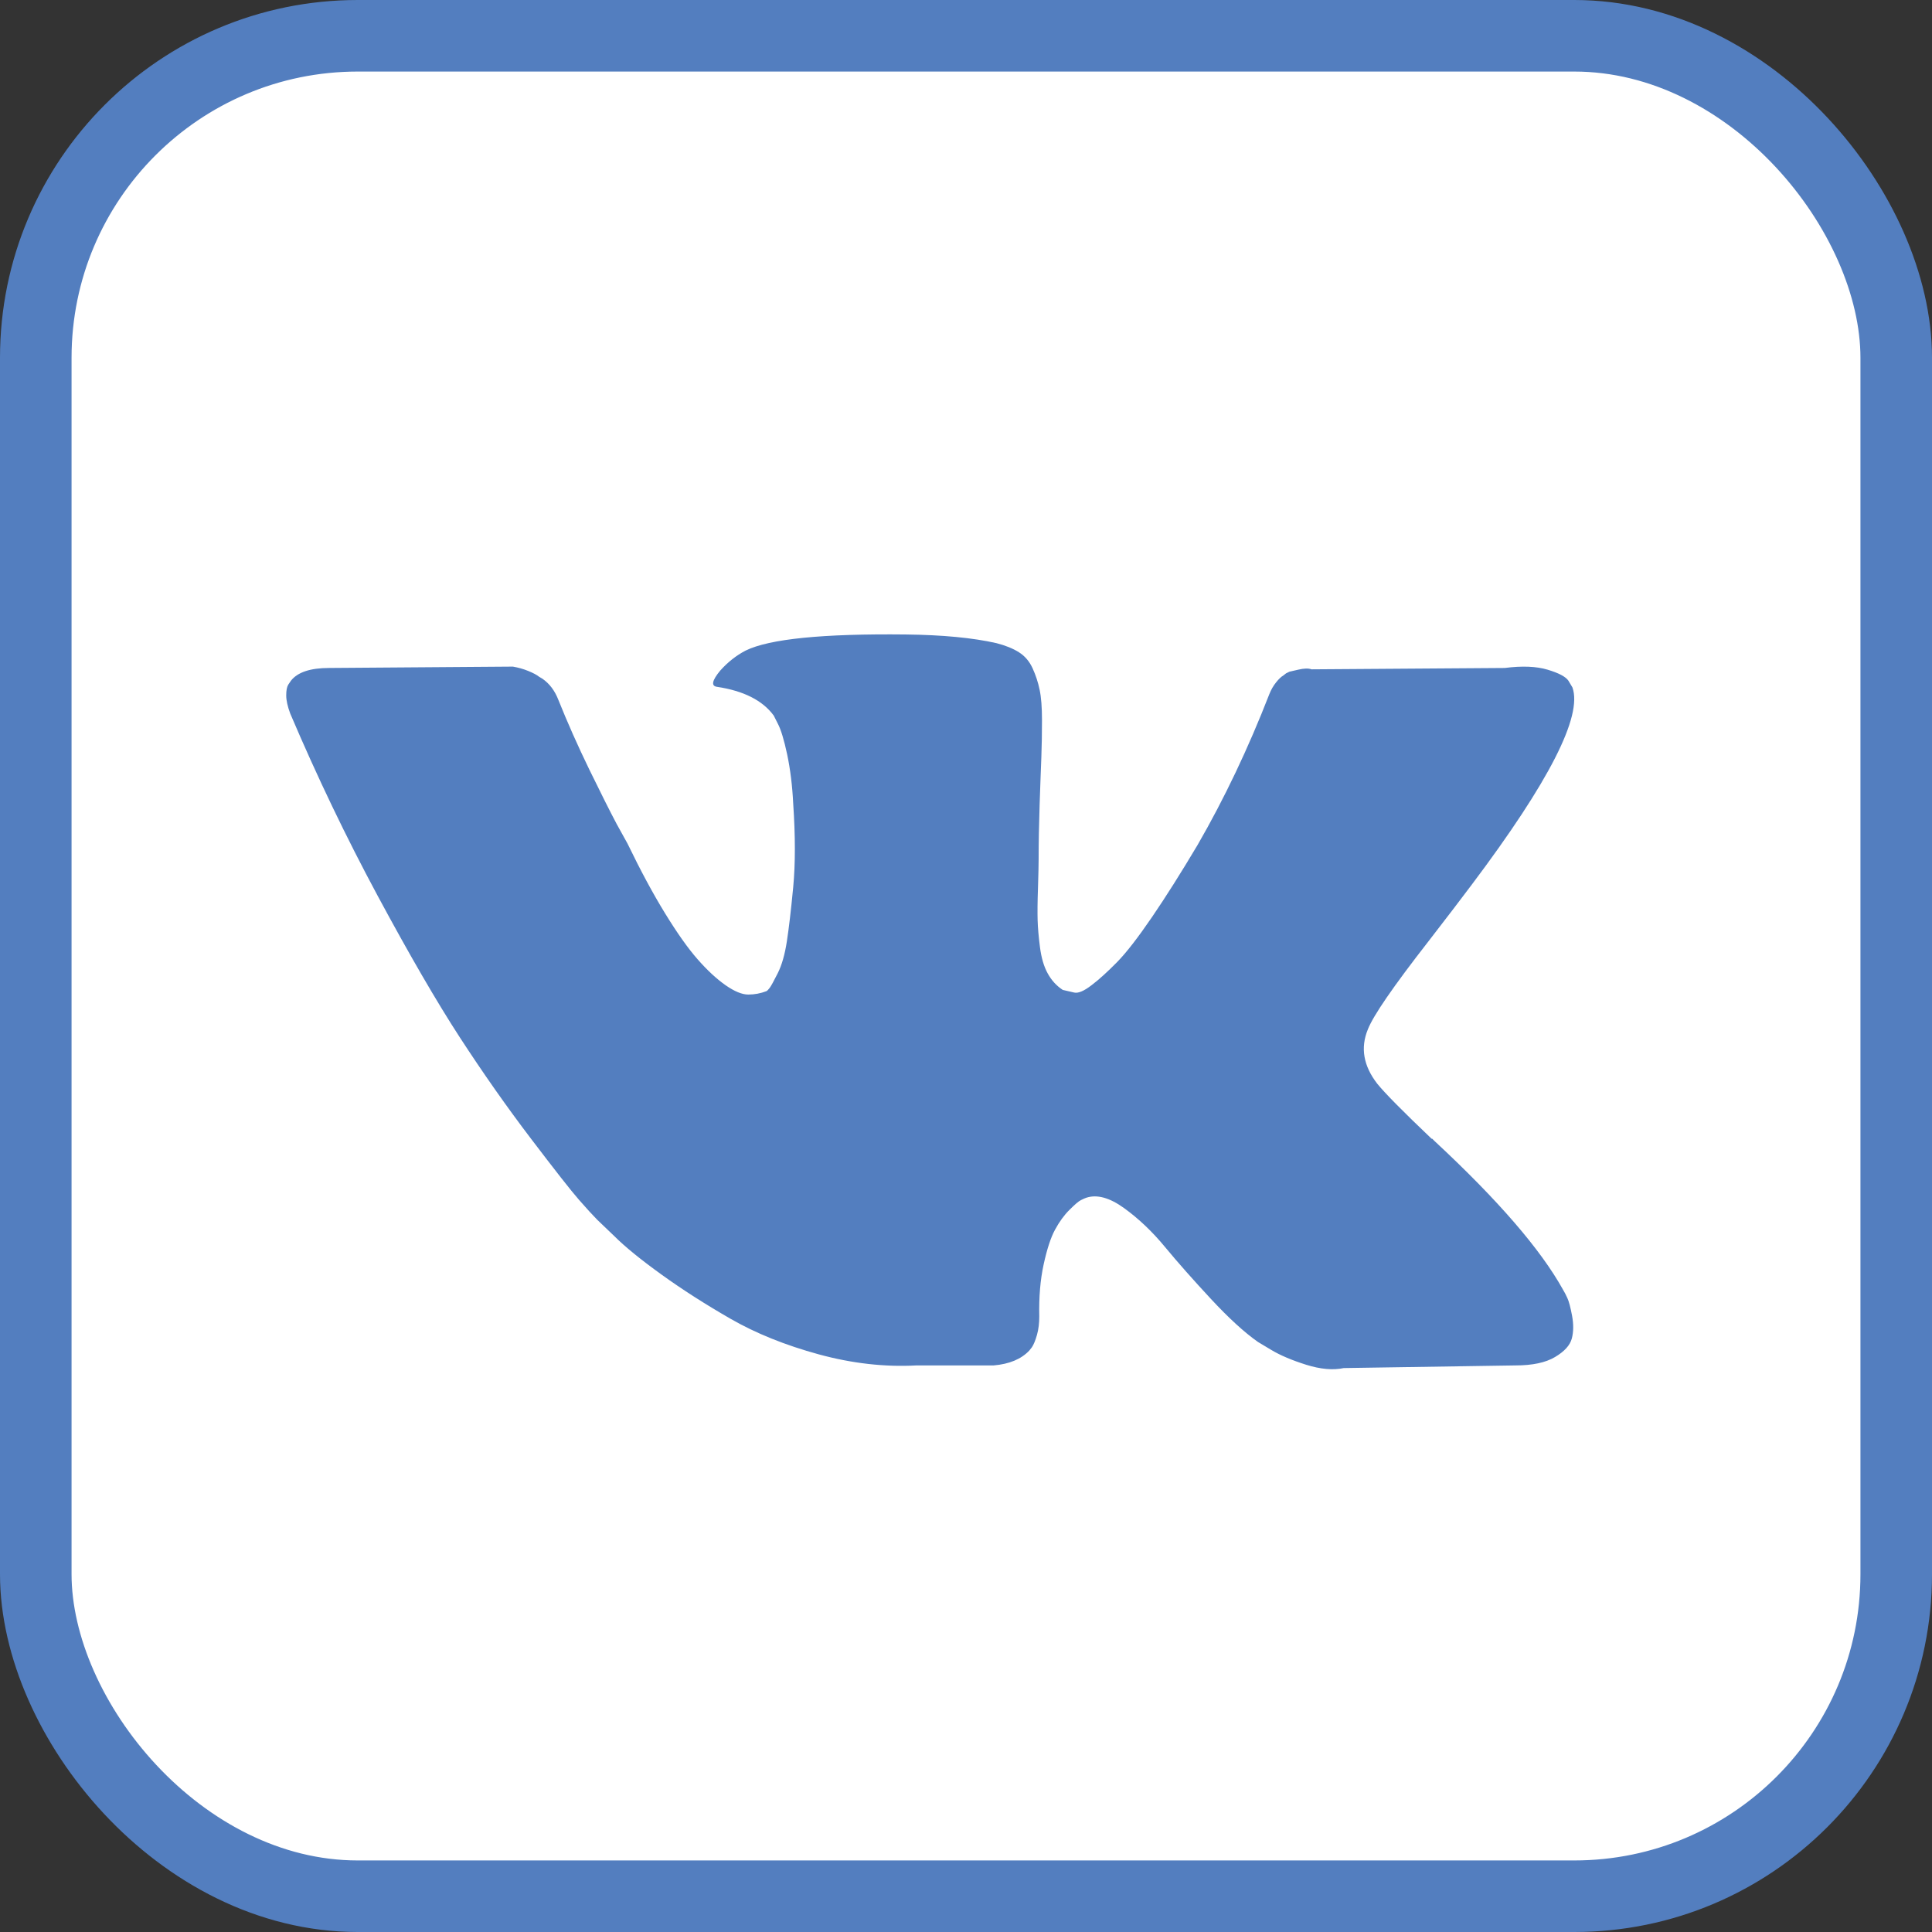 <svg width="27" height="27" viewBox="0 0 27 27" fill="none" xmlns="http://www.w3.org/2000/svg">
<rect x="0" y="0" width="27" height="27" fill="#333333" stroke="none"/>
<rect x="0.5" y="0.5" width="26" height="26" rx="4.5" fill="white" stroke="#537EBF"/>
<path d="M21.904 18.14C21.883 18.093 21.862 18.054 21.843 18.023C21.531 17.46 20.934 16.77 20.053 15.951L20.035 15.933L20.026 15.924L20.016 15.914H20.007C19.607 15.533 19.354 15.277 19.248 15.146C19.054 14.896 19.01 14.643 19.116 14.386C19.191 14.193 19.473 13.784 19.96 13.159C20.216 12.828 20.419 12.562 20.569 12.362C21.65 10.925 22.118 10.007 21.975 9.607L21.919 9.513C21.881 9.457 21.785 9.406 21.628 9.359C21.472 9.312 21.272 9.304 21.029 9.335L18.329 9.354C18.286 9.338 18.223 9.34 18.142 9.359C18.061 9.377 18.02 9.387 18.02 9.387L17.973 9.41L17.936 9.439C17.905 9.457 17.87 9.49 17.833 9.537C17.795 9.584 17.764 9.638 17.739 9.701C17.445 10.457 17.111 11.16 16.736 11.809C16.505 12.197 16.293 12.533 16.099 12.817C15.905 13.101 15.743 13.311 15.612 13.445C15.48 13.579 15.362 13.687 15.255 13.768C15.149 13.85 15.068 13.884 15.012 13.871C14.956 13.859 14.903 13.846 14.852 13.834C14.765 13.777 14.695 13.701 14.642 13.604C14.588 13.507 14.553 13.385 14.534 13.239C14.515 13.092 14.504 12.965 14.501 12.859C14.498 12.753 14.499 12.603 14.506 12.409C14.512 12.215 14.515 12.084 14.515 12.015C14.515 11.778 14.52 11.52 14.529 11.242C14.539 10.964 14.546 10.744 14.553 10.582C14.559 10.419 14.562 10.247 14.562 10.066C14.562 9.885 14.551 9.743 14.529 9.64C14.508 9.537 14.475 9.437 14.431 9.34C14.387 9.243 14.323 9.168 14.239 9.115C14.155 9.062 14.05 9.02 13.925 8.988C13.594 8.913 13.172 8.873 12.66 8.867C11.498 8.854 10.751 8.929 10.42 9.092C10.289 9.16 10.17 9.254 10.064 9.373C9.951 9.51 9.936 9.585 10.017 9.598C10.392 9.654 10.657 9.788 10.813 10L10.87 10.113C10.913 10.194 10.957 10.338 11.001 10.544C11.044 10.75 11.073 10.978 11.085 11.228C11.116 11.684 11.116 12.075 11.085 12.4C11.054 12.725 11.024 12.978 10.996 13.159C10.968 13.34 10.926 13.487 10.87 13.599C10.813 13.712 10.776 13.78 10.757 13.805C10.738 13.83 10.723 13.846 10.71 13.852C10.629 13.883 10.545 13.899 10.457 13.899C10.37 13.899 10.264 13.855 10.139 13.768C10.014 13.68 9.884 13.56 9.75 13.407C9.615 13.254 9.464 13.04 9.295 12.765C9.126 12.49 8.951 12.165 8.77 11.79L8.62 11.519C8.527 11.344 8.399 11.089 8.236 10.755C8.074 10.421 7.93 10.097 7.805 9.785C7.755 9.654 7.68 9.554 7.58 9.485L7.533 9.457C7.502 9.432 7.452 9.405 7.383 9.377C7.315 9.349 7.243 9.329 7.168 9.316L4.6 9.335C4.338 9.335 4.159 9.394 4.066 9.513L4.028 9.569C4.009 9.6 4 9.65 4 9.719C4 9.788 4.019 9.872 4.056 9.972C4.431 10.853 4.839 11.703 5.279 12.521C5.72 13.34 6.102 13.999 6.427 14.499C6.752 14.998 7.083 15.47 7.421 15.914C7.758 16.357 7.981 16.642 8.091 16.767C8.2 16.892 8.286 16.985 8.348 17.048L8.583 17.273C8.733 17.423 8.953 17.602 9.243 17.811C9.534 18.021 9.856 18.227 10.209 18.43C10.562 18.633 10.973 18.799 11.441 18.927C11.91 19.055 12.366 19.106 12.809 19.082H13.887C14.106 19.063 14.271 18.994 14.384 18.875L14.421 18.828C14.446 18.791 14.47 18.733 14.492 18.655C14.514 18.577 14.524 18.491 14.524 18.398C14.518 18.129 14.538 17.887 14.585 17.671C14.632 17.456 14.685 17.293 14.745 17.184C14.804 17.075 14.871 16.982 14.946 16.908C15.021 16.833 15.074 16.787 15.106 16.772C15.137 16.756 15.162 16.745 15.18 16.739C15.33 16.689 15.507 16.737 15.71 16.884C15.913 17.031 16.104 17.212 16.282 17.428C16.46 17.643 16.674 17.885 16.924 18.154C17.174 18.423 17.392 18.622 17.58 18.754L17.767 18.866C17.892 18.941 18.055 19.01 18.255 19.073C18.454 19.135 18.629 19.151 18.779 19.119L21.178 19.082C21.416 19.082 21.6 19.043 21.731 18.965C21.863 18.887 21.941 18.801 21.966 18.707C21.991 18.613 21.992 18.507 21.97 18.388C21.948 18.27 21.926 18.187 21.904 18.14Z" fill="#537EBF"/>
</svg>
